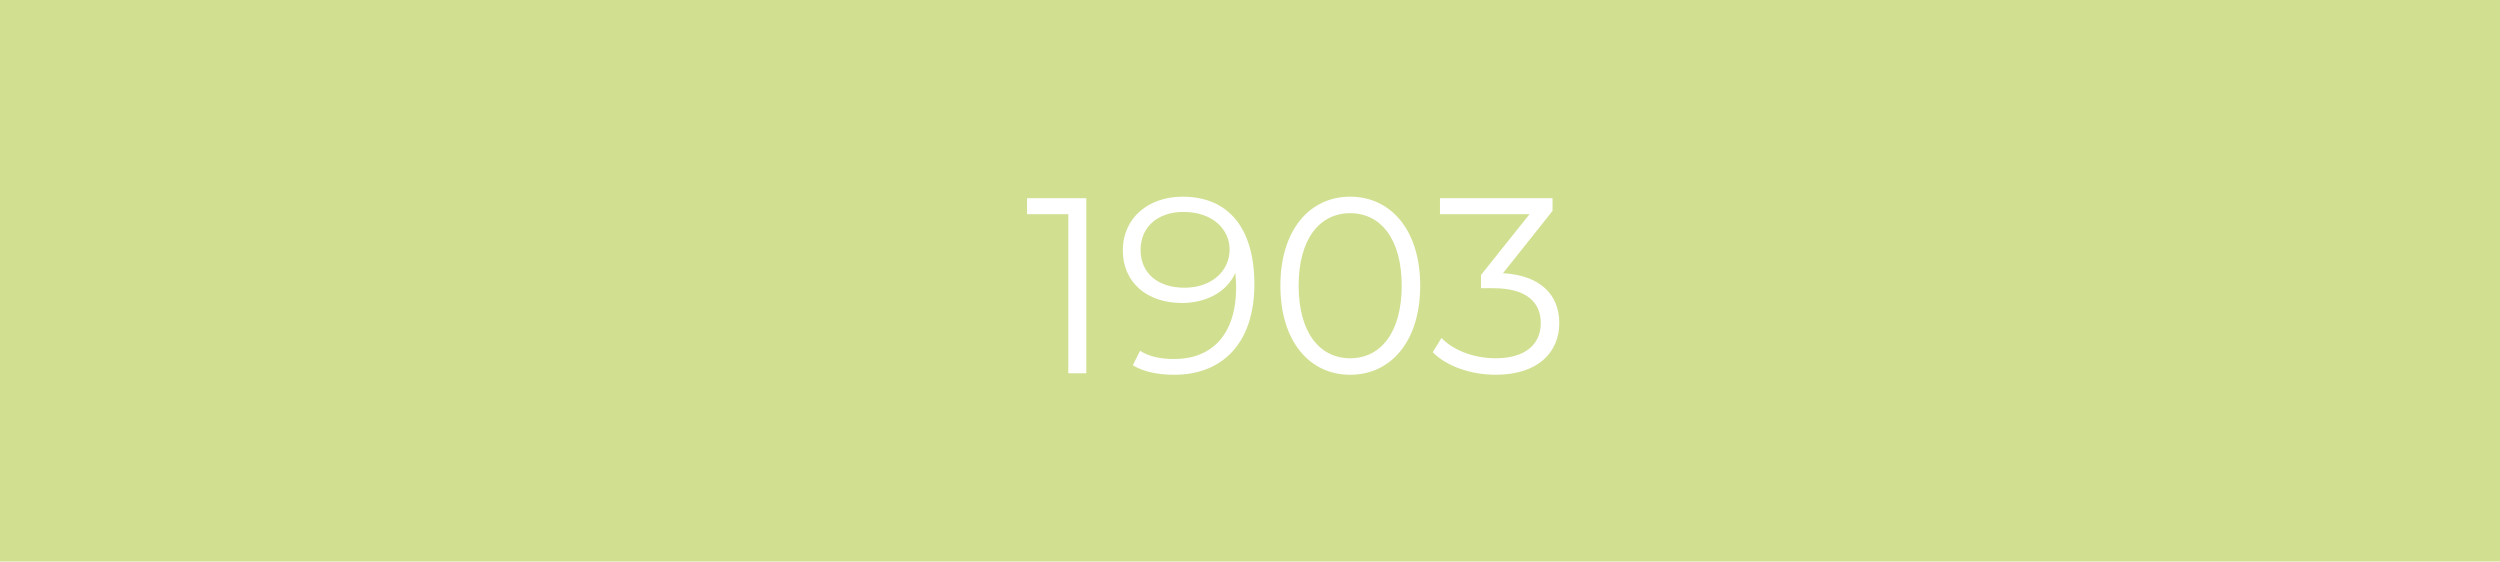 <svg xmlns="http://www.w3.org/2000/svg" viewBox="0 0 1999 449"><defs><style>.cls-1{fill:#d0df90;}.cls-2{fill:#fff;}</style></defs><g id="Ebene_1" data-name="Ebene 1"><rect class="cls-1" width="1999" height="449"/></g><g id="Ebene_2" data-name="Ebene 2"><g id="_1903" data-name="1903"><path class="cls-2" d="M1201.8,218.46l39.6-49.8v-10.2h-90v12.8H1223l-38.8,48.6v10.6h10c26,0,37.8,11,37.8,27.8,0,17.4-12.8,28.2-36,28.2-18.2,0-34.4-6.8-43.4-16.2l-7,11.4c10.8,11,30.2,18,50.4,18,33.8,0,50.8-18,50.8-41.4,0-22.4-15-38.2-45-39.8m-122.2,68c-24.4,0-41.2-20.6-41.2-58s16.8-58,41.2-58,41.2,20.6,41.2,58-16.8,58-41.2,58m0,13.2c32.4,0,56-26.6,56-71.2s-23.6-71.2-56-71.2-55.8,26.6-55.8,71.2,23.4,71.2,55.8,71.2m-132.4-69.6c-21.6,0-35.2-11.8-35.2-30.2,0-18.6,14-30.4,34.2-30.4,24.2,0,37,14.6,37,30,0,17.4-14.6,30.6-36,30.6m-1.6-72.8c-27.2,0-47.8,16.8-47.8,43,0,25.6,19.4,42,47.2,42,19.4,0,35.8-8.6,42.8-24,.4,4.2.6,8.2.6,11.4,0,38-19.4,57.4-49.6,57.4-10.4,0-20-1.8-27.2-6.6l-5.8,11.6c8.8,5.4,20.6,7.6,33.2,7.6,38,0,64-24.8,64-72.4,0-44.2-20.2-70-57.4-70m-124.39,1.2v12.8h33v127.2h14.4v-140Z"/></g></g></svg>